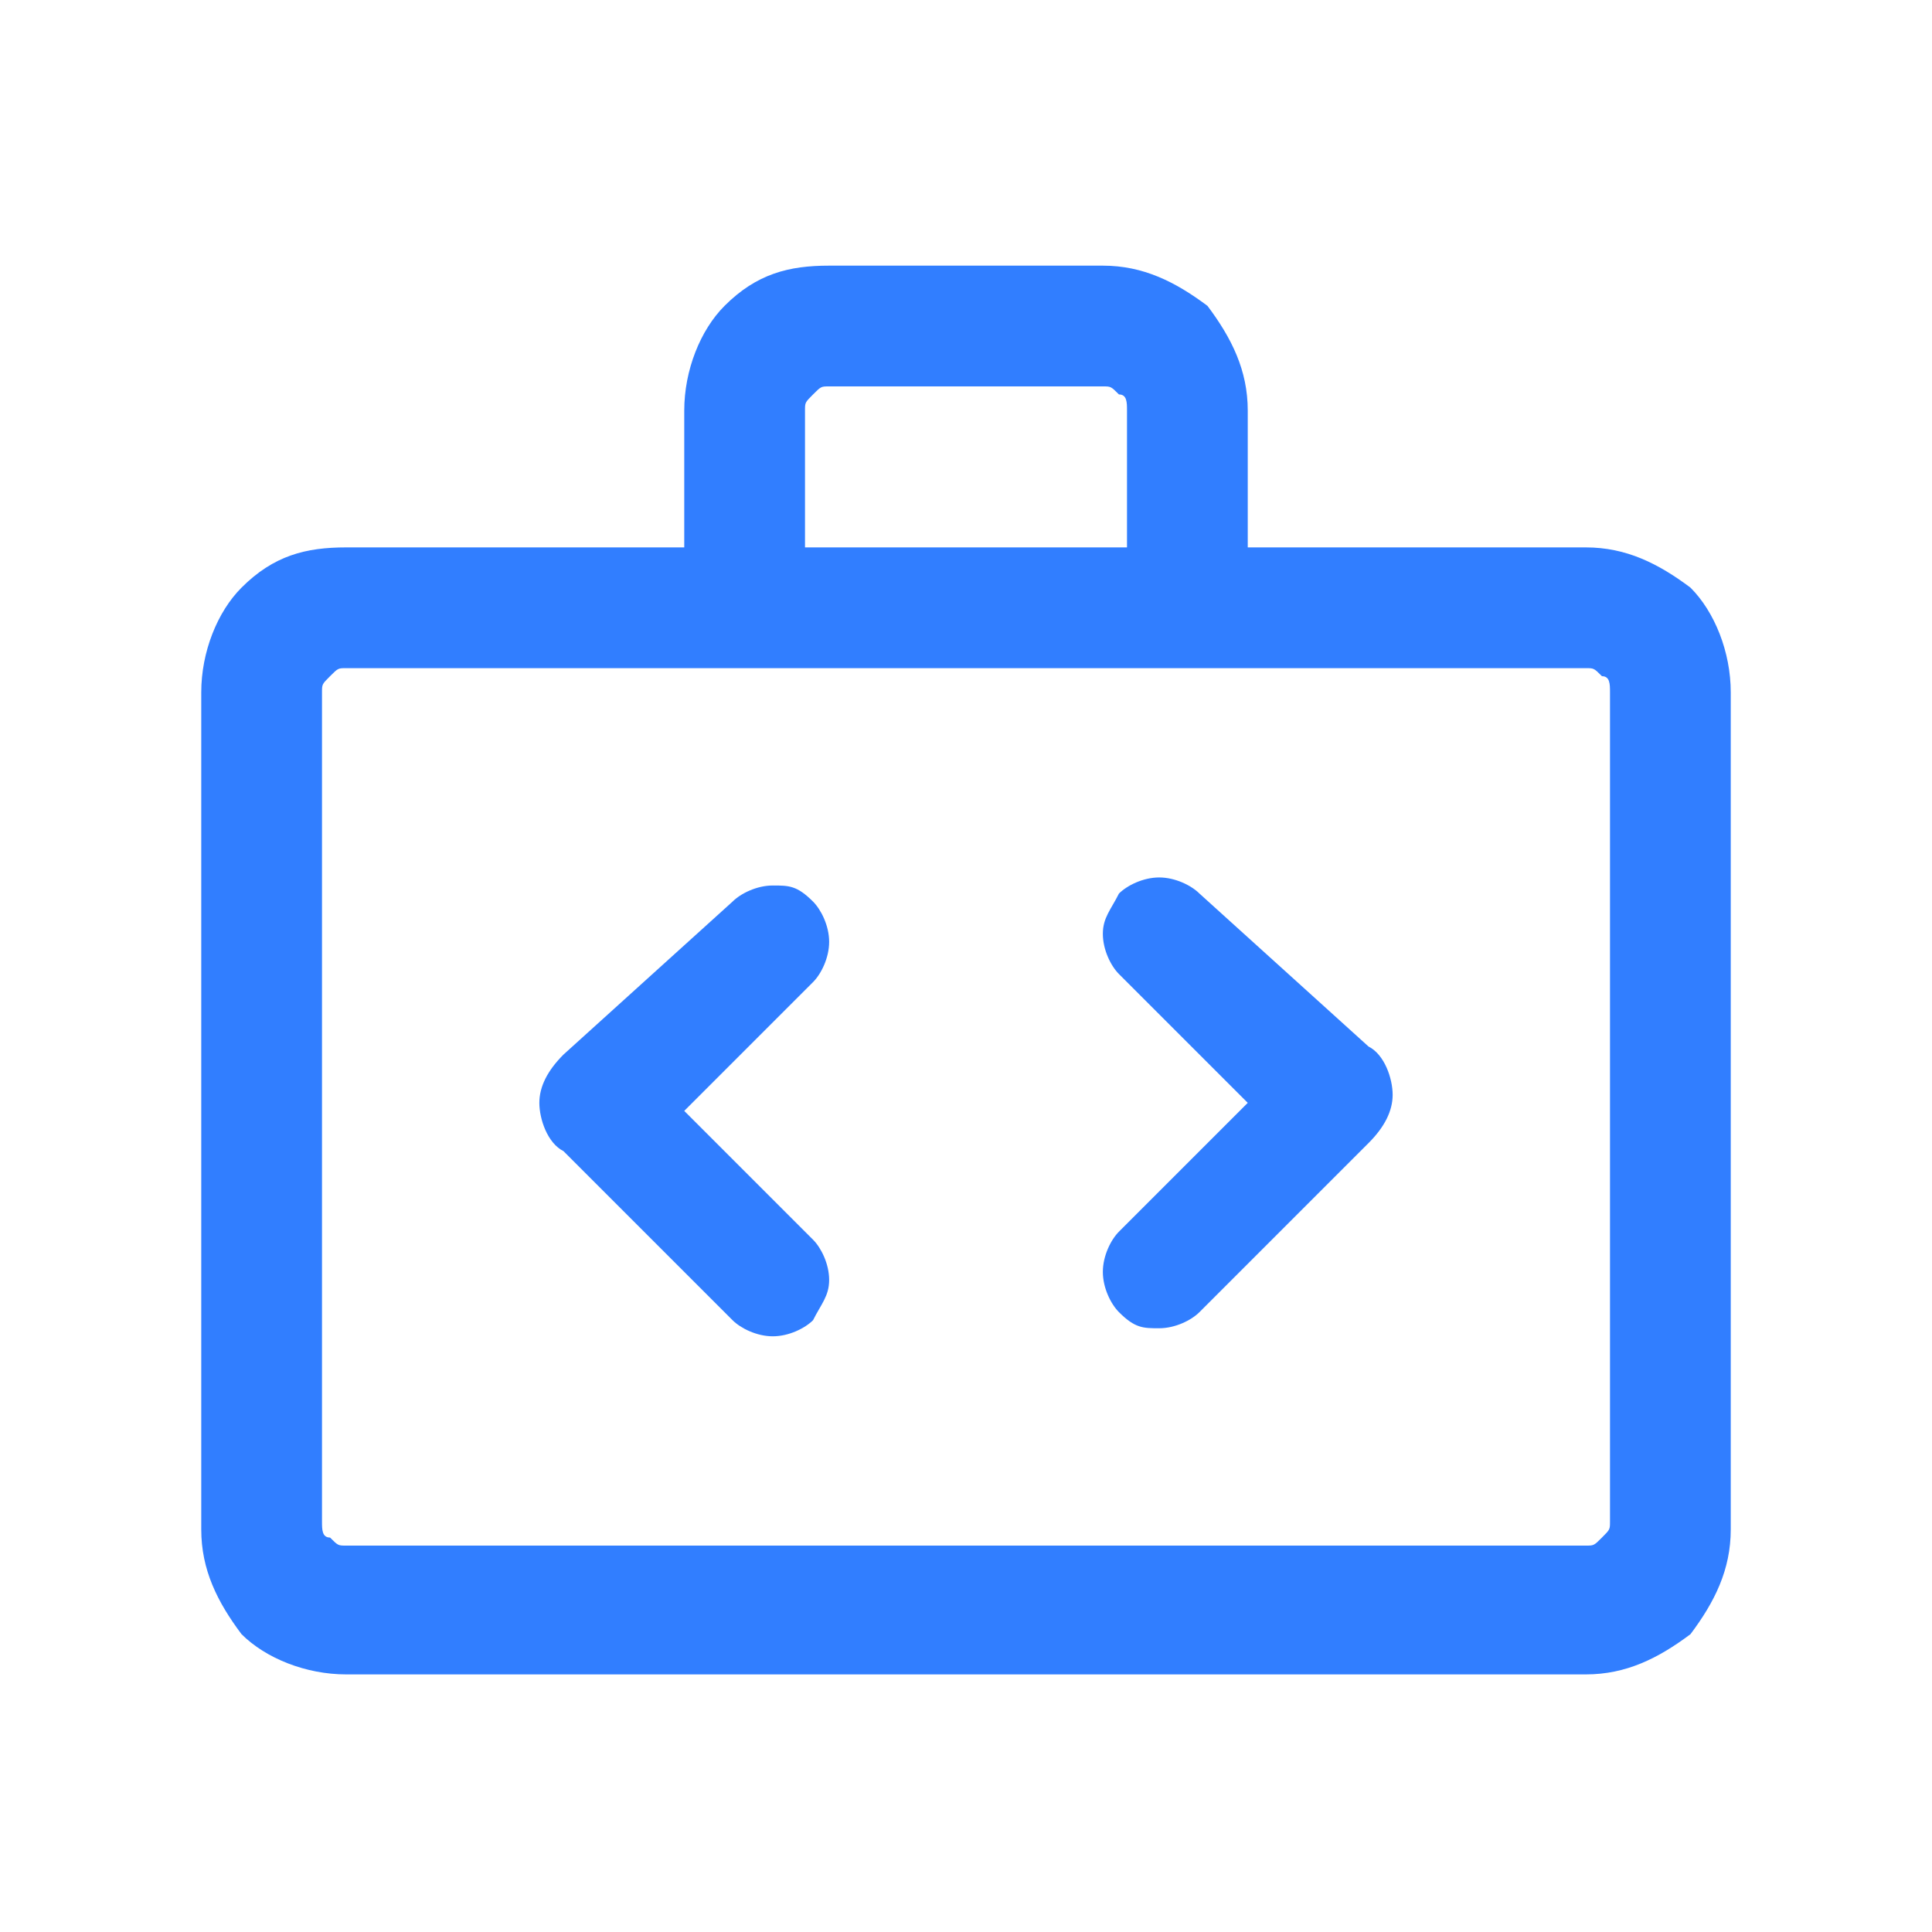 <svg width="48" height="48" viewBox="0 0 48 48" fill="none" xmlns="http://www.w3.org/2000/svg">
<path d="M42 14.6C41.2 14 40.4 13.6 39.4 13.6H31V10.2C31 9.2 30.6 8.4 30 7.6C29.2 7 28.4 6.6 27.4 6.6H20.6C19.6 6.6 18.8 6.8 18 7.6C17.4 8.2 17 9.2 17 10.2V13.6H8.6C7.6 13.6 6.8 13.8 6 14.6C5.4 15.2 5 16.2 5 17.2V38C5 39 5.4 39.8 6 40.6C6.6 41.2 7.6 41.6 8.6 41.6H39.4C40.4 41.6 41.2 41.2 42 40.6C42.6 39.8 43 39 43 38V17.2C43 16.2 42.6 15.2 42 14.6ZM20 10.2C20 10 20 10 20.2 9.8C20.4 9.6 20.4 9.6 20.6 9.6H27.4C27.6 9.6 27.6 9.6 27.8 9.8C28 9.8 28 10 28 10.2V13.6H20V10.2ZM40 37.8C40 38 40 38 39.8 38.2C39.6 38.4 39.6 38.4 39.4 38.4H8.6C8.4 38.4 8.4 38.4 8.2 38.2C8 38.2 8 38 8 37.8V17.2C8 17 8 17 8.2 16.8C8.4 16.6 8.4 16.6 8.6 16.6H39.4C39.6 16.6 39.6 16.6 39.8 16.8C40 16.8 40 17 40 17.2V37.8Z" fill="#317EFF"/>
<path d="M17 27.6L20.2 24.4C20.4 24.2 20.6 23.8 20.6 23.4C20.6 23 20.4 22.6 20.2 22.4C19.8 22 19.6 22 19.2 22C18.8 22 18.4 22.2 18.2 22.4L14 26.2C13.6 26.6 13.4 27 13.4 27.4C13.4 27.8 13.6 28.4 14 28.6L18.2 32.8C18.4 33 18.8 33.2 19.2 33.2C19.6 33.2 20 33 20.2 32.8C20.4 32.4 20.6 32.2 20.6 31.8C20.6 31.4 20.4 31 20.2 30.8L17 27.6Z" fill="#317EFF"/>
<path d="M29.8 22.2C29.6 22 29.2 21.8 28.8 21.8C28.4 21.8 28 22 27.8 22.2C27.6 22.6 27.4 22.8 27.4 23.2C27.4 23.6 27.6 24 27.8 24.2L31 27.4L27.8 30.6C27.6 30.8 27.4 31.2 27.4 31.6C27.4 32 27.6 32.4 27.8 32.6C28.2 33 28.4 33 28.8 33C29.2 33 29.6 32.8 29.8 32.6L34 28.4C34.4 28 34.6 27.6 34.6 27.2C34.6 26.8 34.4 26.2 34 26L29.8 22.2Z" fill="#317EFF"/>
</svg>
